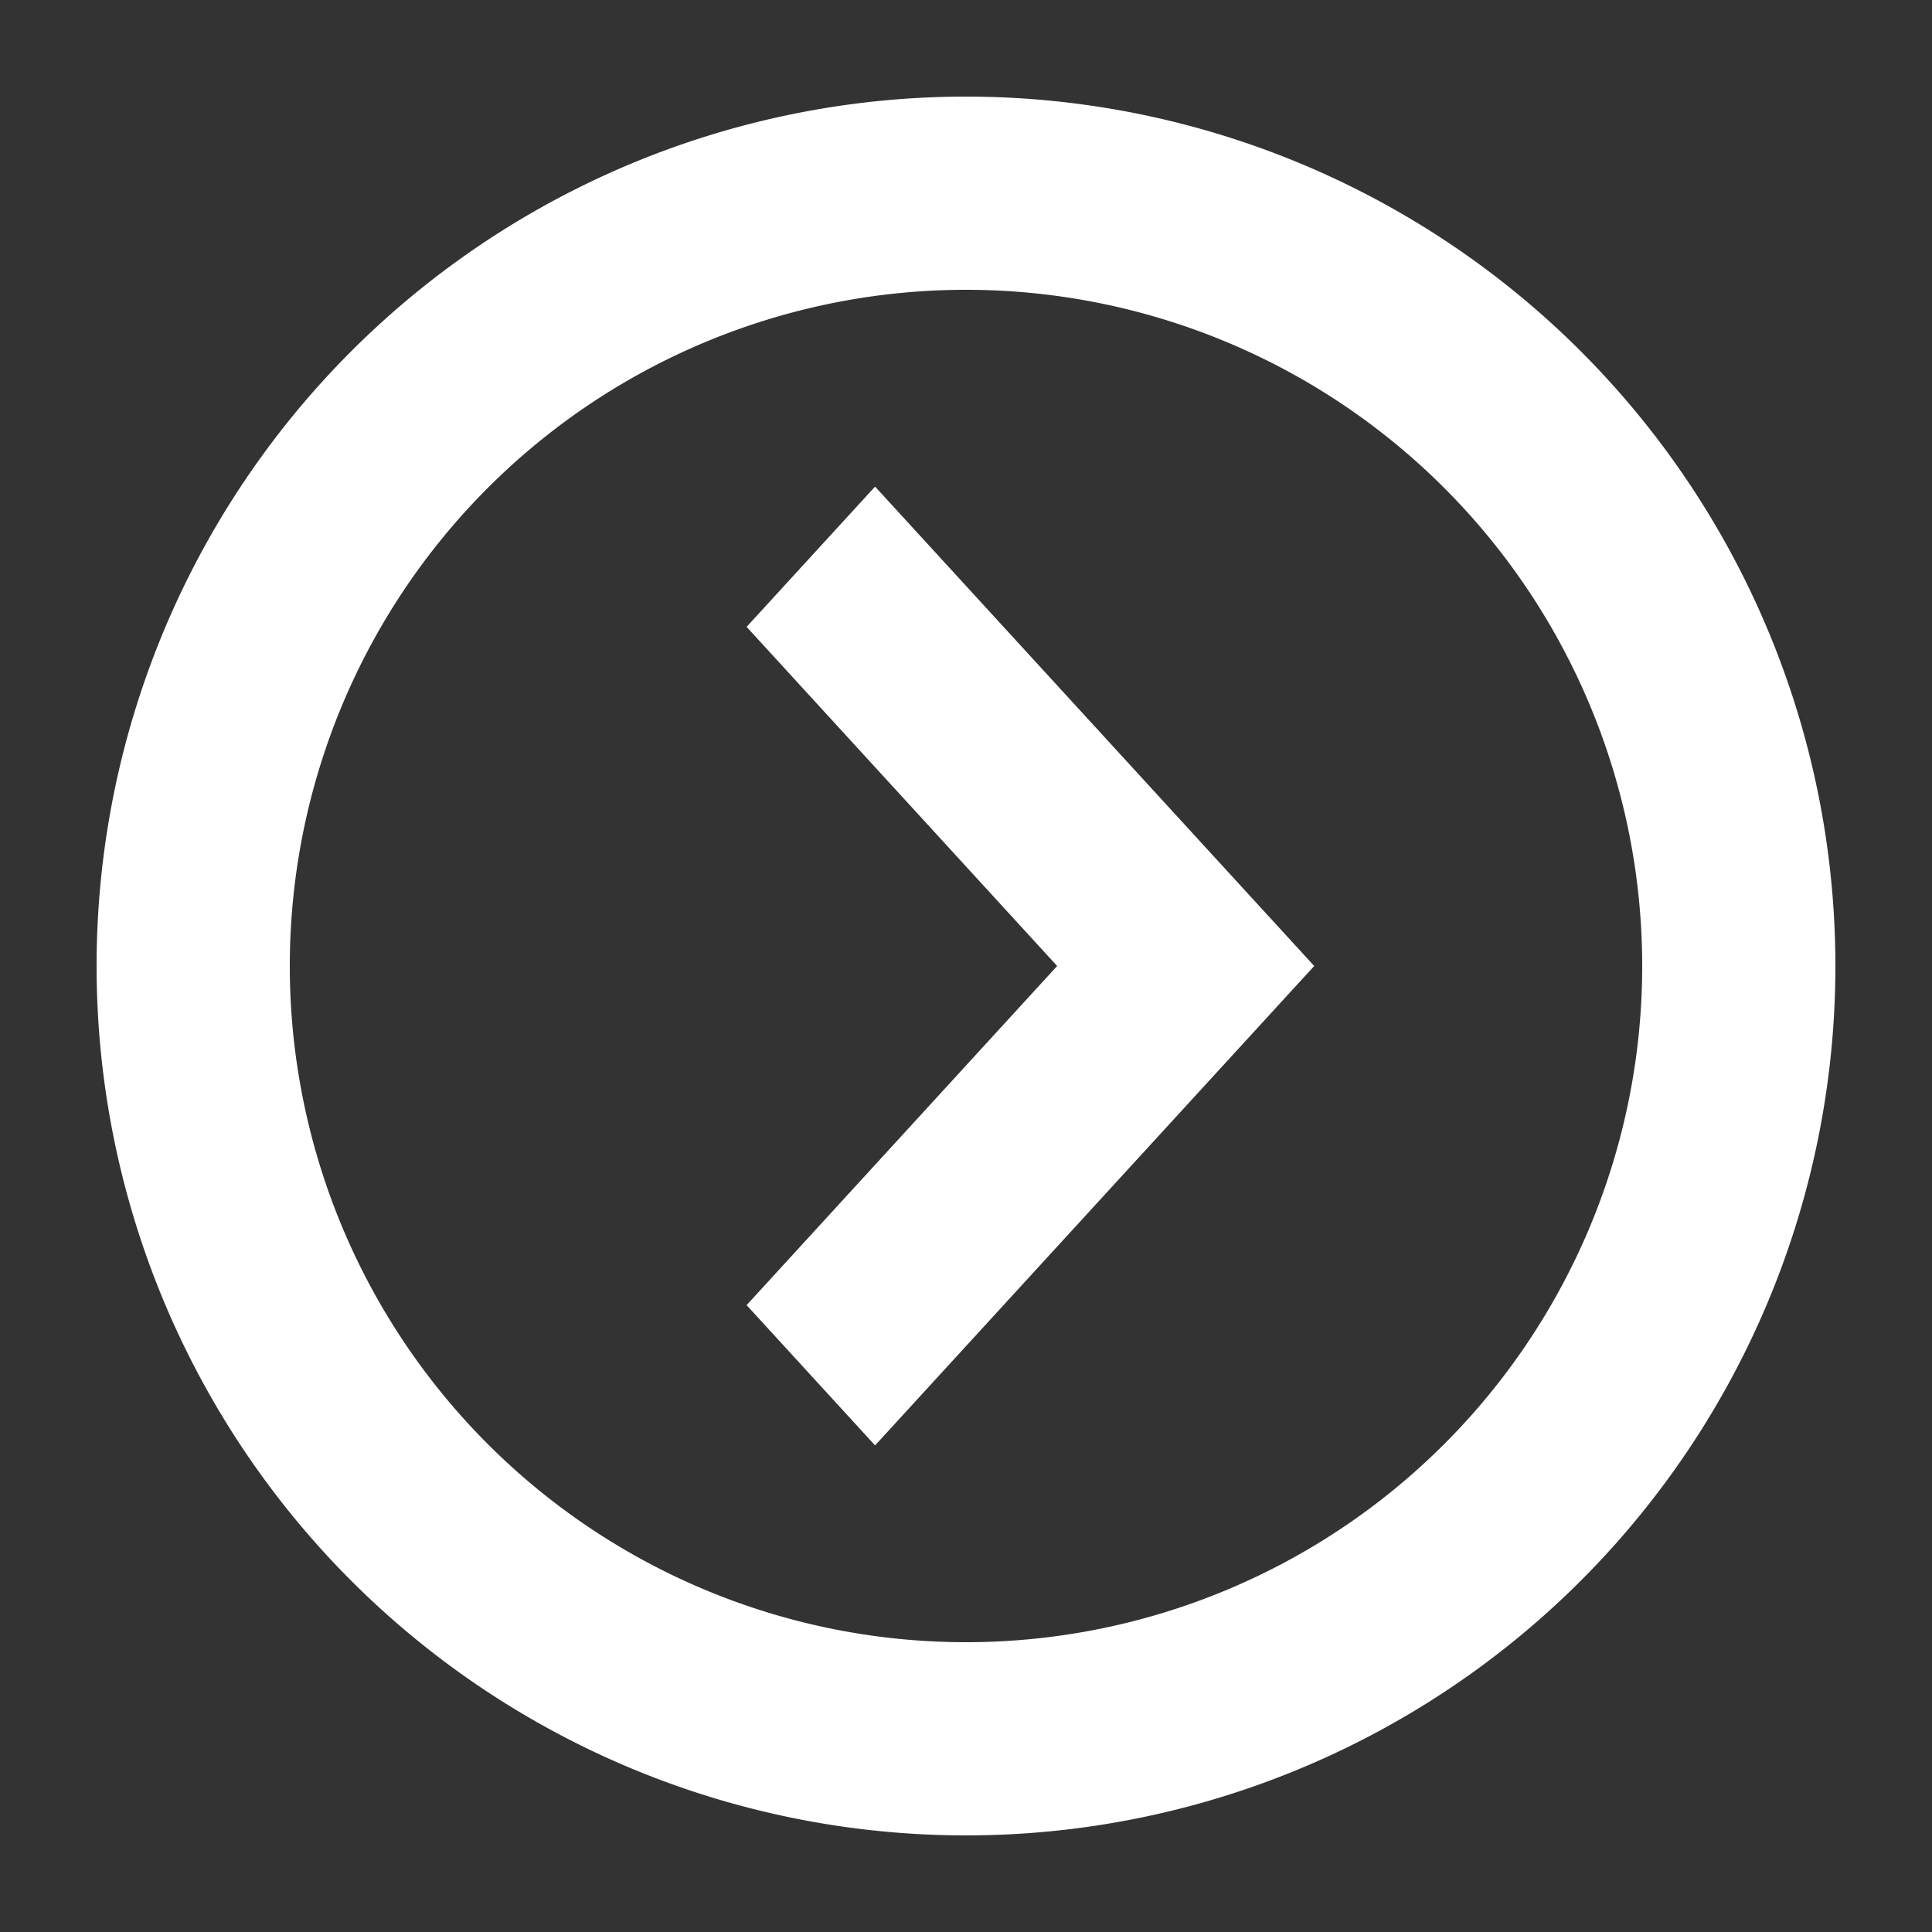<svg xmlns="http://www.w3.org/2000/svg" width="15" height="15" viewBox="0 0 15 15">
    <rect x="0" y="0" width="15" height="15" fill="#333333" stroke="none"/>
    <g fill="#fff" fill-rule="nonzero" stroke="#fff">
        <path stroke-width=".5" d="M7.5 14a6.5 6.5 0 1 0 0-13 6.5 6.5 0 0 0 0 13zm0-1a5.5 5.5 0 1 1 0-11 5.5 5.5 0 0 1 0 11z"/>
        <path stroke-width=".3" d="M6 10.133l.794.867L10 7.5 6.794 4 6 4.867 8.411 7.5z"/>
    </g>
</svg>
